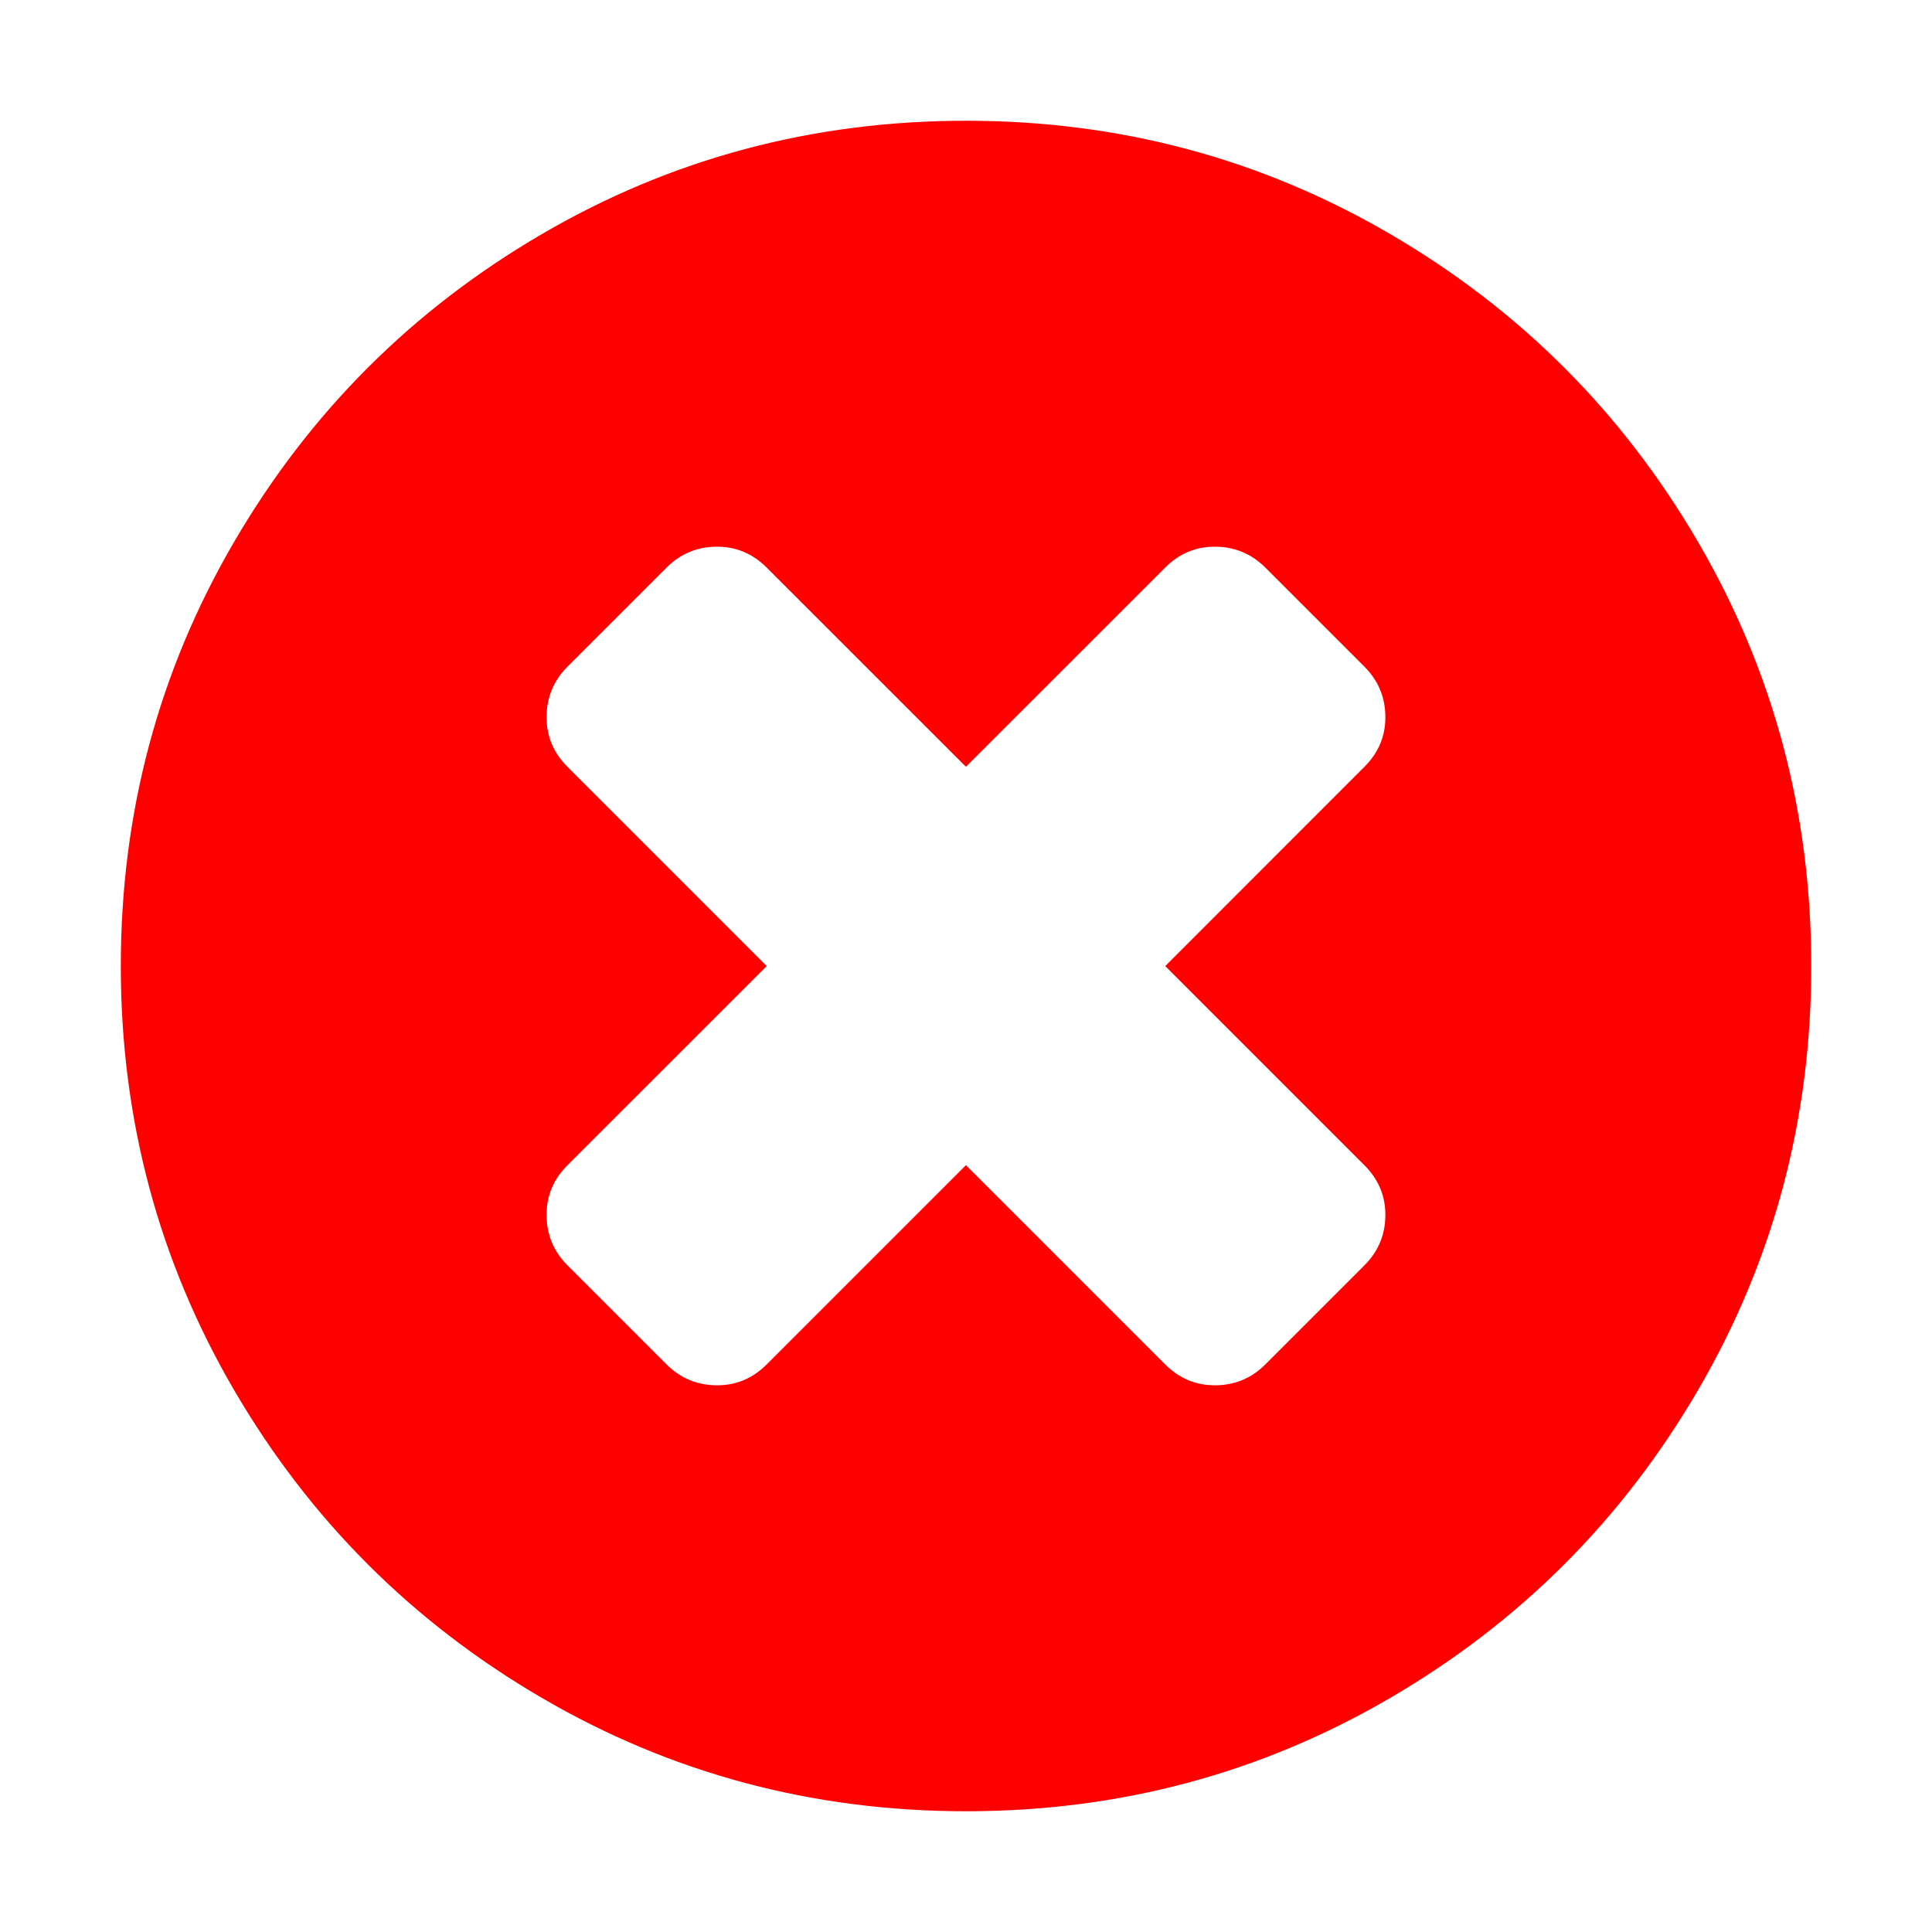 <svg height="32" viewBox="0 0 32 32" width="32" xmlns="http://www.w3.org/2000/svg">
    <path
        d="m28.123 8.973c-1.252-2.145-2.95-3.843-5.095-5.095-2.145-1.252-4.487-1.878-7.027-1.878-2.54 0-4.883.626-7.027 1.878-2.145 1.252-3.843 2.95-5.095 5.095-1.252 2.145-1.878 4.488-1.878 7.027 0 2.54.626 4.882 1.878 7.027 1.252 2.145 2.95 3.843 5.095 5.095 2.145 1.252 4.487 1.878 7.027 1.878 2.54 0 4.883-.626 7.027-1.878 2.145-1.252 3.843-2.95 5.095-5.095 1.252-2.145 1.877-4.488 1.877-7.027 0-2.54-.626-4.883-1.877-7.027zm-5.524 10.327c.231.231.347.505.347.82 0 .328-.116.608-.347.838l-1.641 1.641c-.231.231-.51.346-.839.346-.316 0-.59-.116-.82-.346l-3.3-3.3-3.3 3.3c-.231.231-.504.346-.82.346-.328 0-.608-.116-.839-.346l-1.641-1.641c-.231-.231-.346-.51-.346-.838 0-.316.115-.59.346-.82l3.3-3.299-3.3-3.3c-.231-.231-.346-.504-.346-.82 0-.328.115-.608.346-.839l1.641-1.641c.231-.231.51-.346.839-.346.316 0 .589.116.82.346l3.3 3.299 3.3-3.299c.23-.231.504-.346.82-.346.328 0 .608.116.839.346l1.641 1.641c.231.231.347.51.347.839 0 .316-.116.59-.347.82l-3.299 3.3z"
        fill="#f00" stroke-width="2.333" />
</svg>